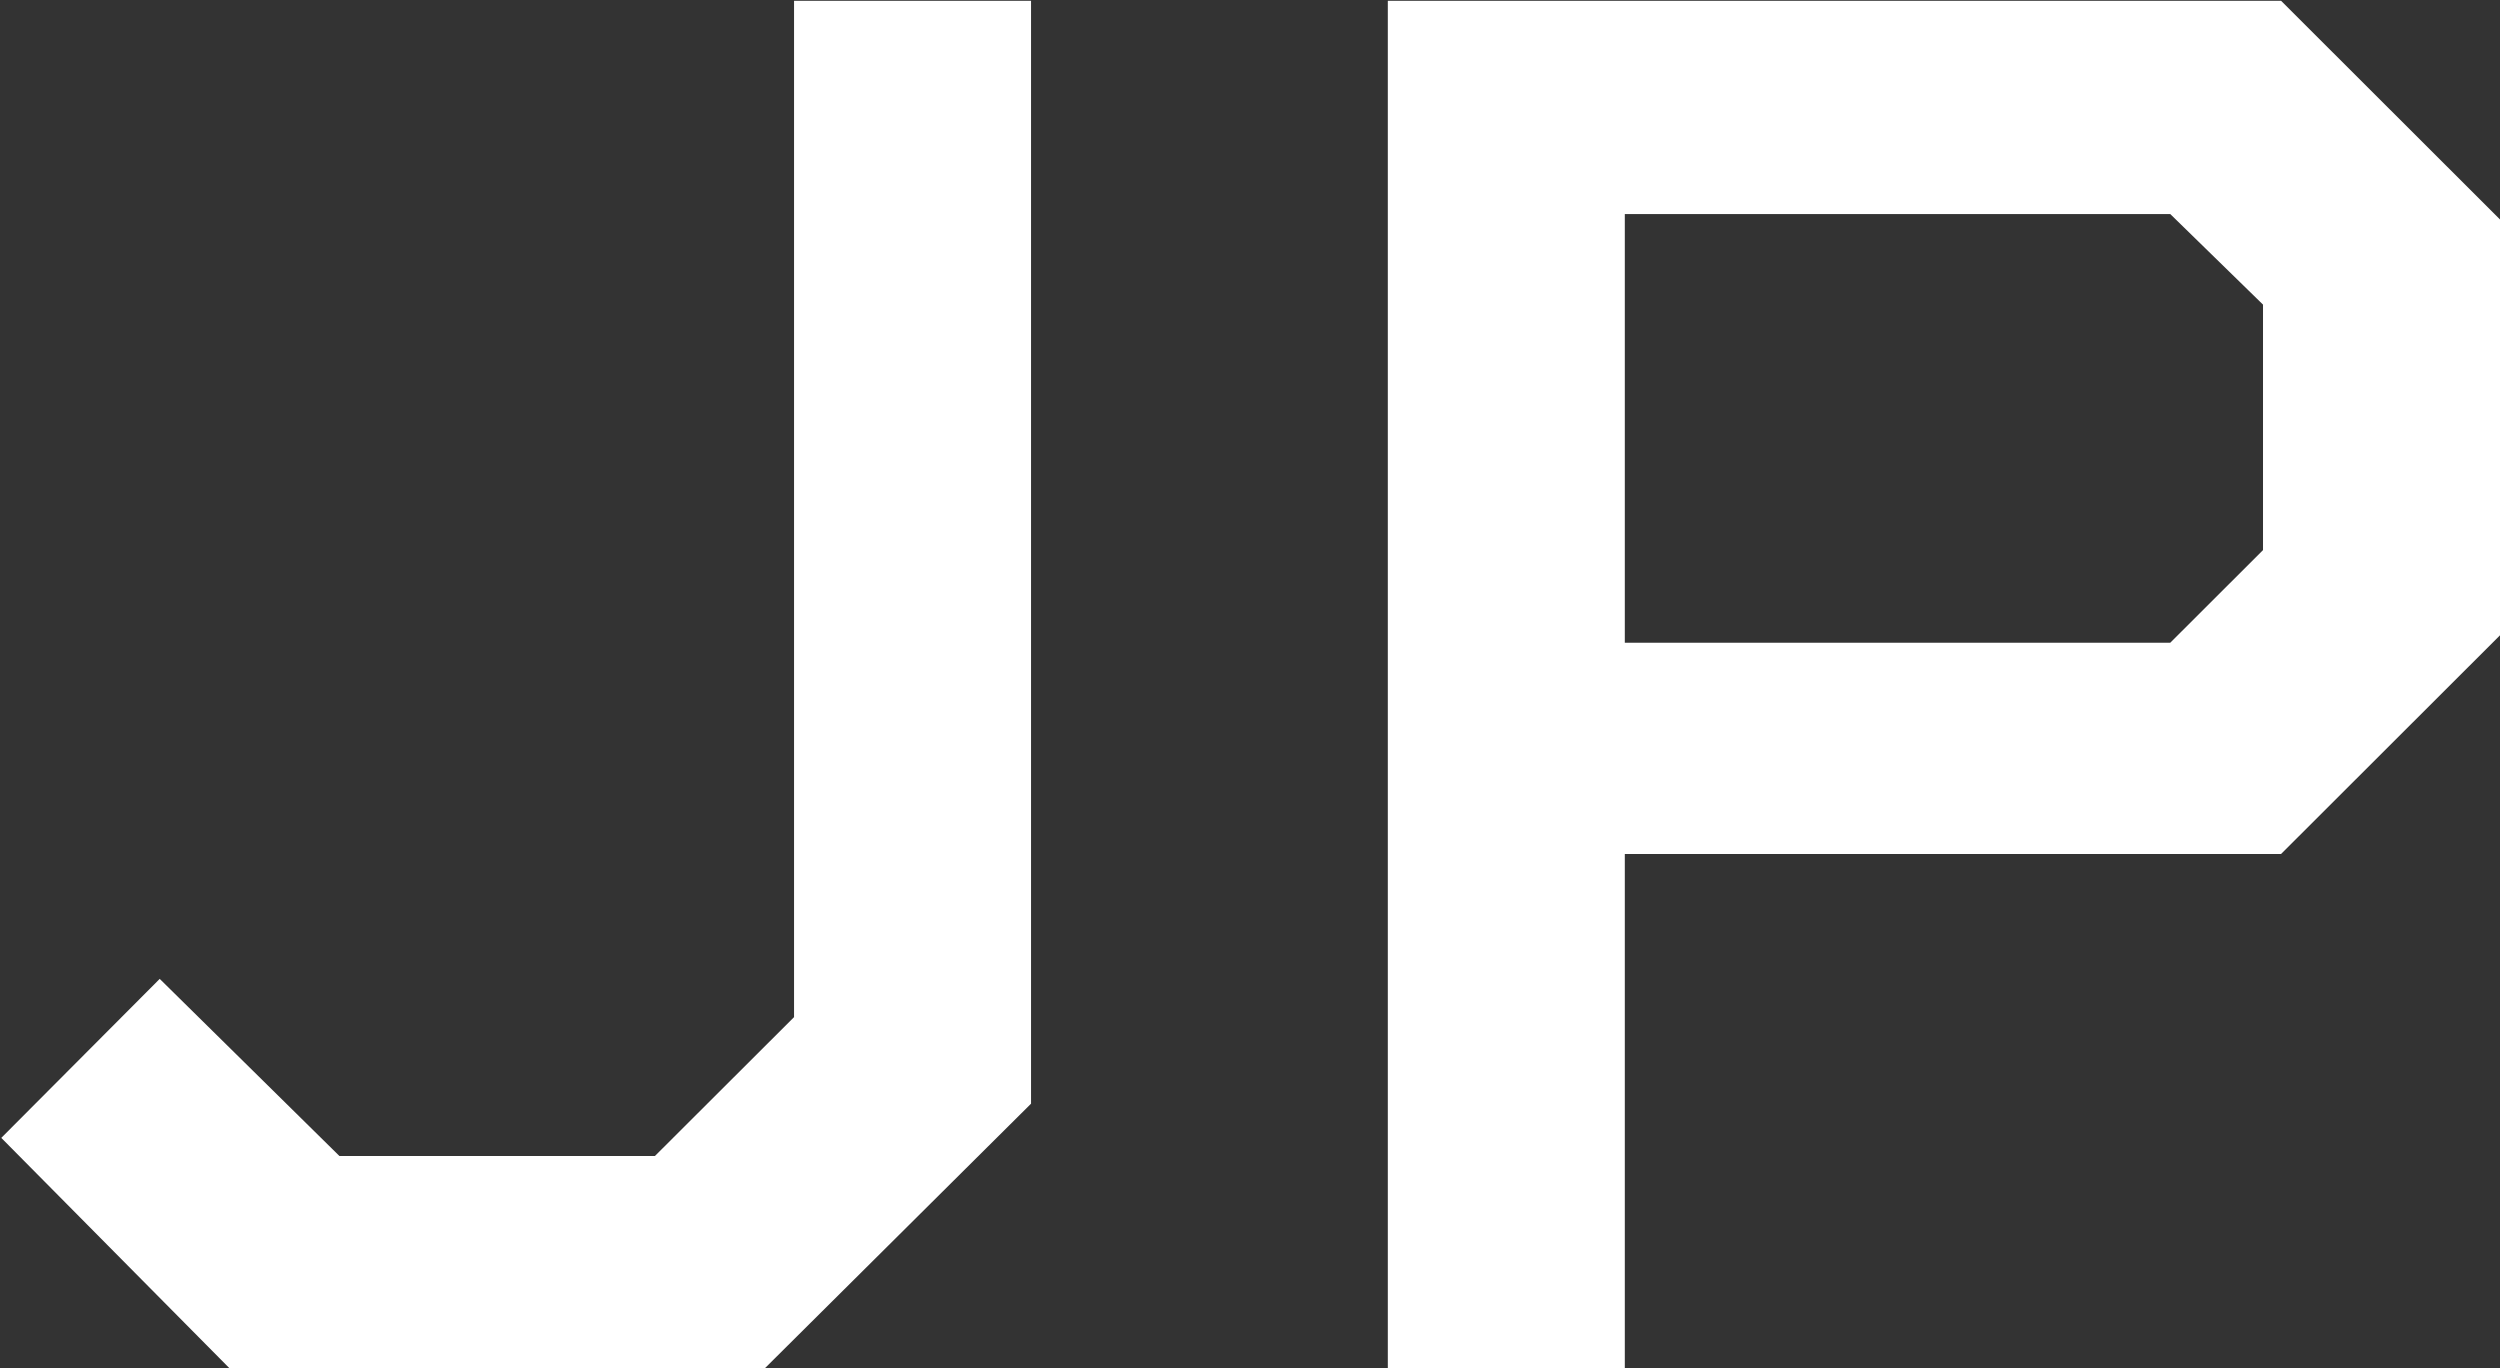 <svg xmlns="http://www.w3.org/2000/svg" width="38.82" height="21.25" viewBox="0 0 38.82 21.25">
  <rect x="0" y="0" width="38.82" height="21.25" fill="#333333" stroke="none"/>
  <defs>
    <style>
      .cls-1 {
        fill: #fff;
        fill-rule: evenodd;
      }
    </style>
  </defs>
  <path id="common_img_txt_jp.svg" data-name="common/img_txt_jp.svg" class="cls-1" d="M1090.95,68.918V84.7l-2.16,2.156h-4.9l-2.79-2.75-2.46,2.469,3.56,3.594h8.28l4.15-4.125V68.918h-3.68Zm23.09,0h-13.87V90.167h3.68v-8h10.19l3.41-3.406V72.324Zm-1.72,9.968h-8.47V72.23h8.47l1.44,1.406v3.812Z" transform="translate(-1078.62 -68.906)"/>
</svg>
